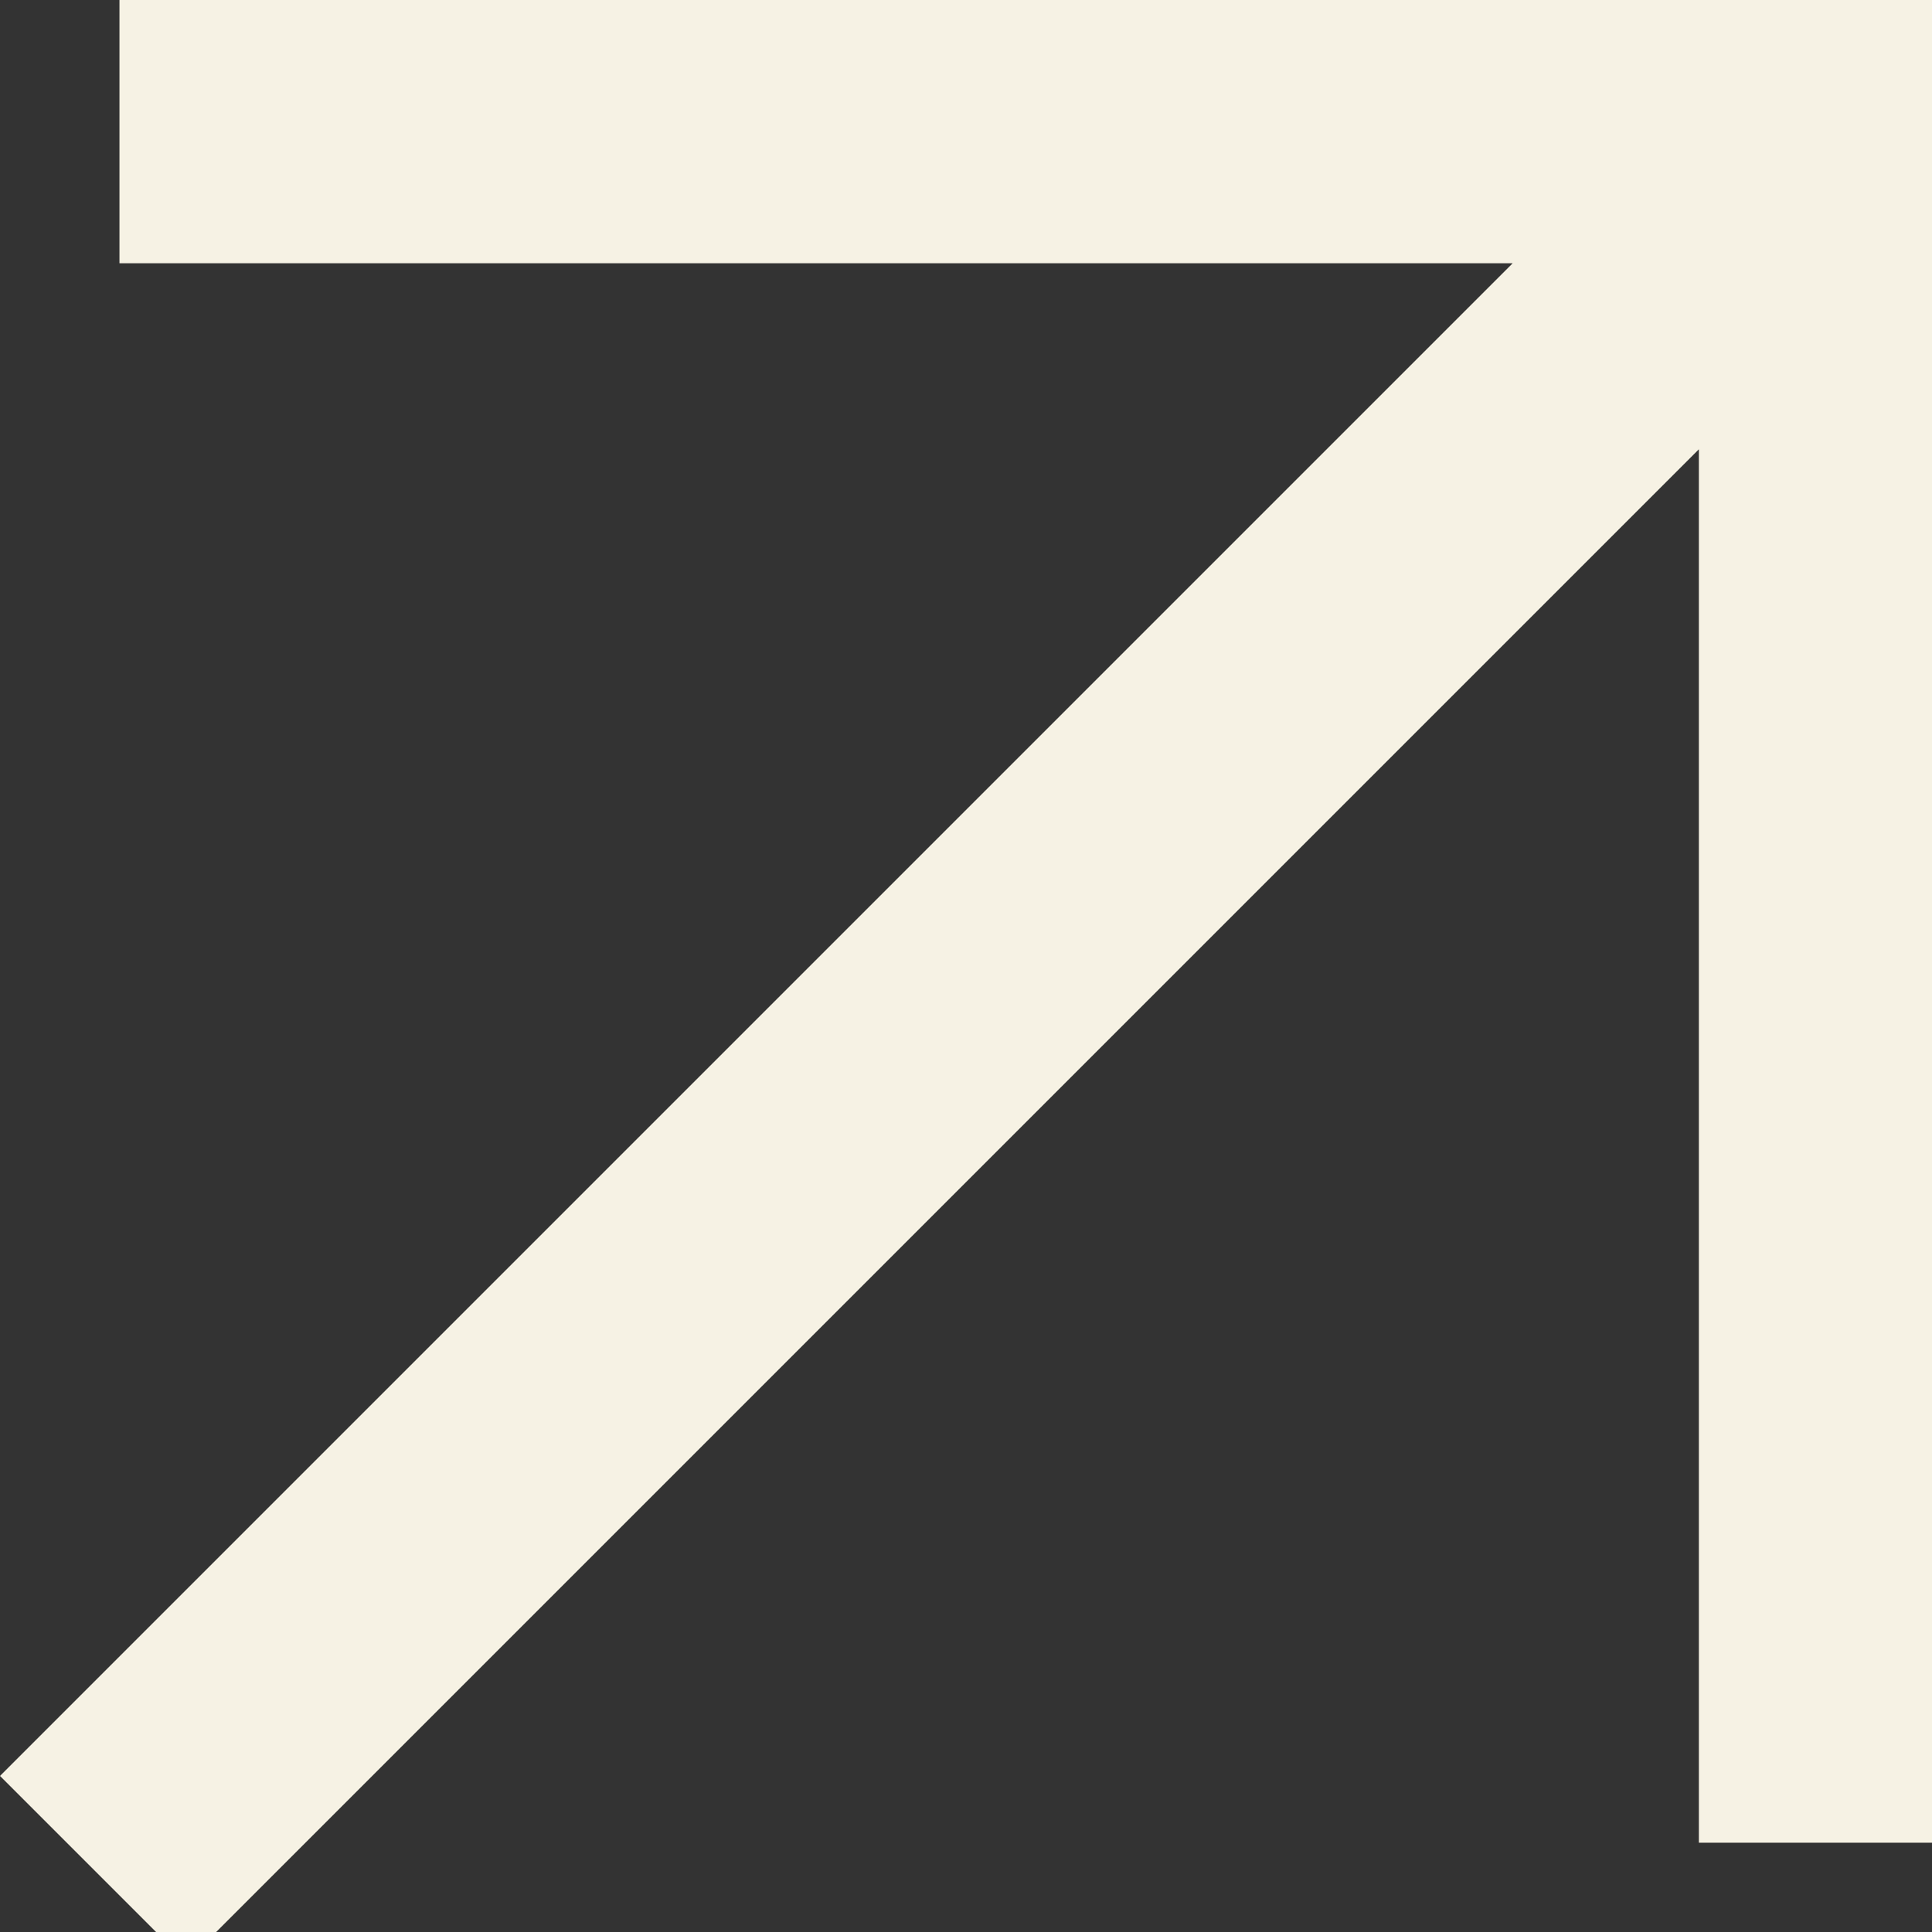 <svg width="18" height="18" viewBox="0 0 18 18" fill="none" xmlns="http://www.w3.org/2000/svg">
<rect x="0" y="0" width="18" height="18" fill="#333333" stroke="none"/>
<g clip-path="url(#clip0_2005_2813)">
<g clip-path="url(#clip1_2005_2813)">
<g clip-path="url(#clip2_2005_2813)">
<path fill-rule="evenodd" clip-rule="evenodd" d="M14.093 2.453H1.113V0H17.054H18.28V1.226V17.168H15.828V4.186L1.734 18.28L0 16.546L14.093 2.453Z" fill="#F6F2E4"/>
</g>
</g>
</g>
<defs>
<clipPath id="clip0_2005_2813">
<rect width="18" height="18" fill="white"/>
</clipPath>
<clipPath id="clip1_2005_2813">
<rect width="18.28" height="18.28" fill="white"/>
</clipPath>
<clipPath id="clip2_2005_2813">
<rect width="18.28" height="18.28" fill="white"/>
</clipPath>
</defs>
</svg>
